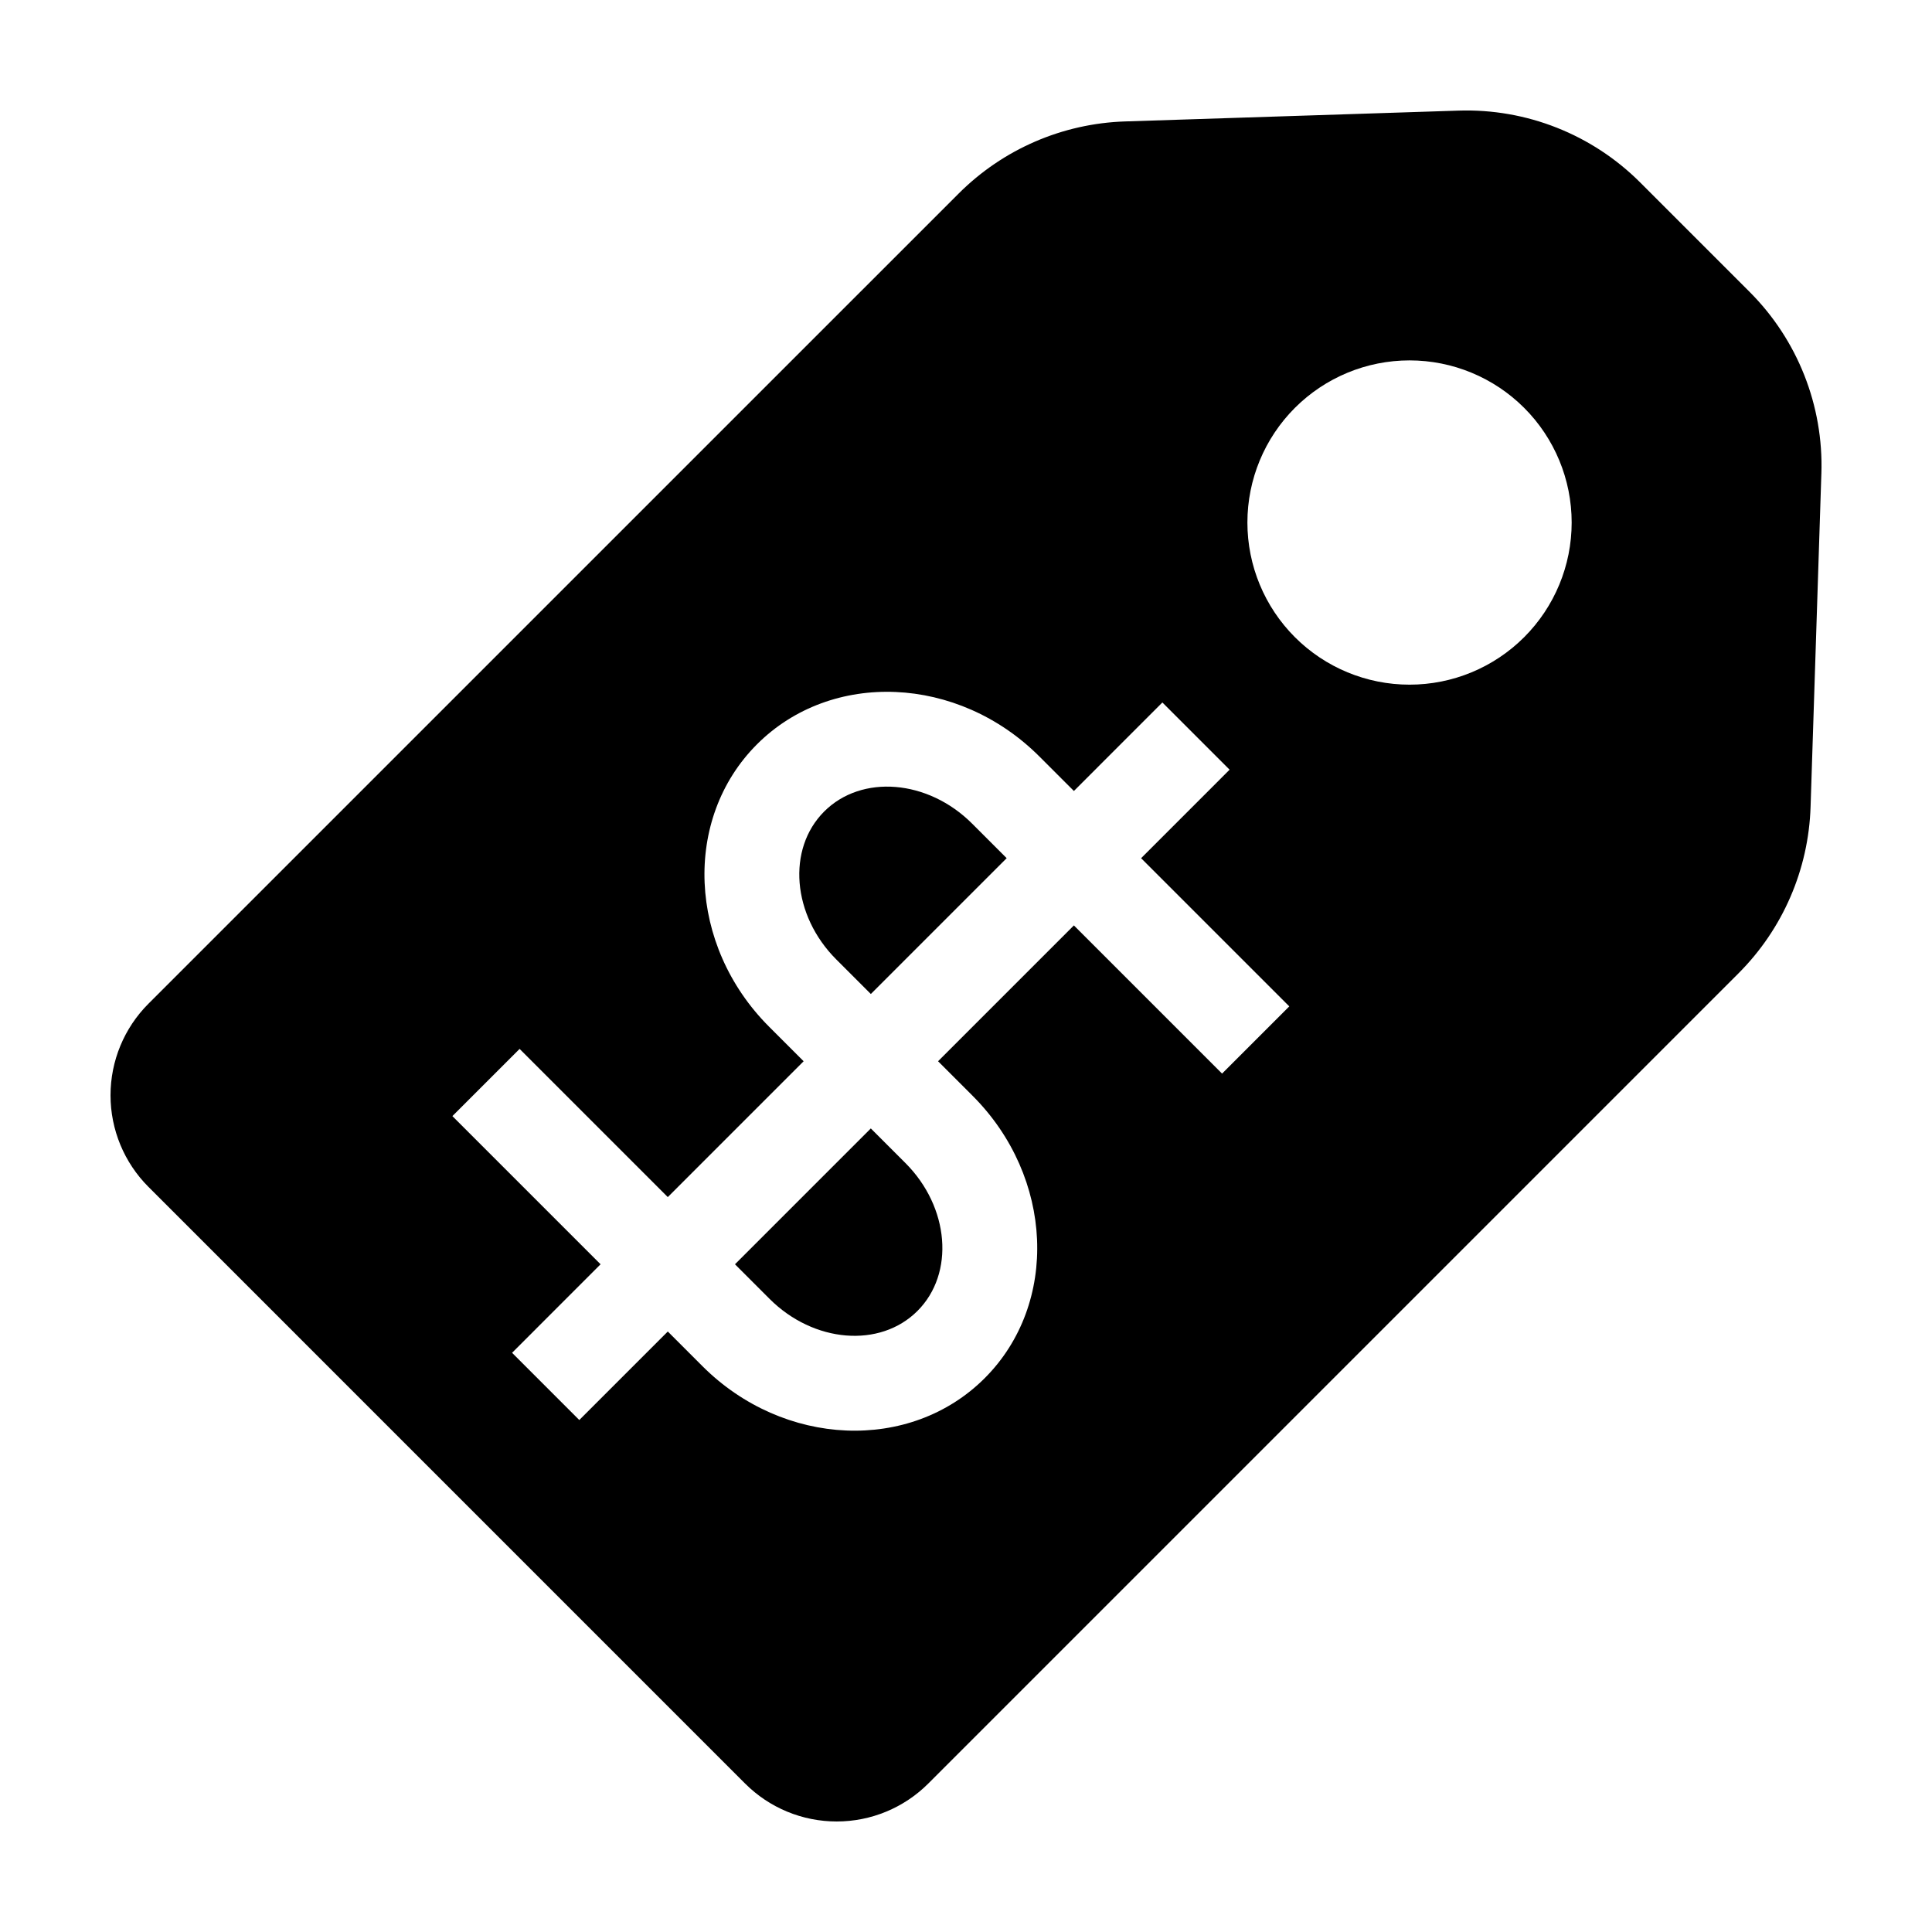<?xml version="1.0" encoding="UTF-8"?>
<!-- Uploaded to: ICON Repo, www.iconrepo.com, Generator: ICON Repo Mixer Tools -->
<svg fill="#000000" width="800px" height="800px" version="1.1" viewBox="144 144 512 512" xmlns="http://www.w3.org/2000/svg">
 <g>
  <path d="m387.14 491.41c9.926-9.926 8.488-27.512-3.203-39.203l-9.16-9.16-36 36 9.16 9.16c11.691 11.691 29.277 13.129 39.203 3.203z"/>
  <path d="m374.78 407.42 35.996-35.996-9.16-9.16c-11.691-11.691-29.277-13.129-39.199-3.207-9.926 9.926-8.488 27.512 3.203 39.203z"/>
  <path d="m341.46 616.66c6.434 6.438 15.164 10.051 24.27 10.051 9.102 0 17.832-3.613 24.27-10.051l214.71-214.71c11.742-11.742 18.574-27.512 19.109-44.109l2.863-88.371 0.004 0.004c0.582-17.984-6.305-35.402-19.027-48.125l-29.008-29.008c-12.723-12.719-30.141-19.609-48.121-19.027l-88.371 2.867c-16.598 0.535-32.367 7.371-44.109 19.113l-214.71 214.7c-6.438 6.438-10.051 15.168-10.051 24.273 0 9.102 3.617 17.832 10.051 24.27zm145.7-364.57c8.055-8.055 18.984-12.582 30.383-12.582 11.395 0 22.324 4.527 30.379 12.582 8.059 8.059 12.586 18.988 12.586 30.383 0 11.398-4.527 22.324-12.586 30.383-8.055 8.059-18.984 12.586-30.379 12.586-11.398 0-22.328-4.527-30.383-12.586-8.059-8.059-12.586-18.984-12.586-30.383 0-11.395 4.527-22.324 12.586-30.383zm-205.46 169.88 39.27 39.27 36-36-9.16-9.16c-21.516-21.516-22.949-55.082-3.203-74.828 19.746-19.746 53.312-18.305 74.824 3.207l9.16 9.16 23.453-23.457 17.812 17.812-23.453 23.457 39.27 39.27-17.812 17.812-39.27-39.27-35.996 35.996 9.16 9.16c21.512 21.516 22.949 55.082 3.203 74.828-19.746 19.746-53.312 18.309-74.828-3.203l-9.16-9.16-23.453 23.453-17.812-17.812 23.453-23.457-39.27-39.27z"/>
 </g>
</svg>